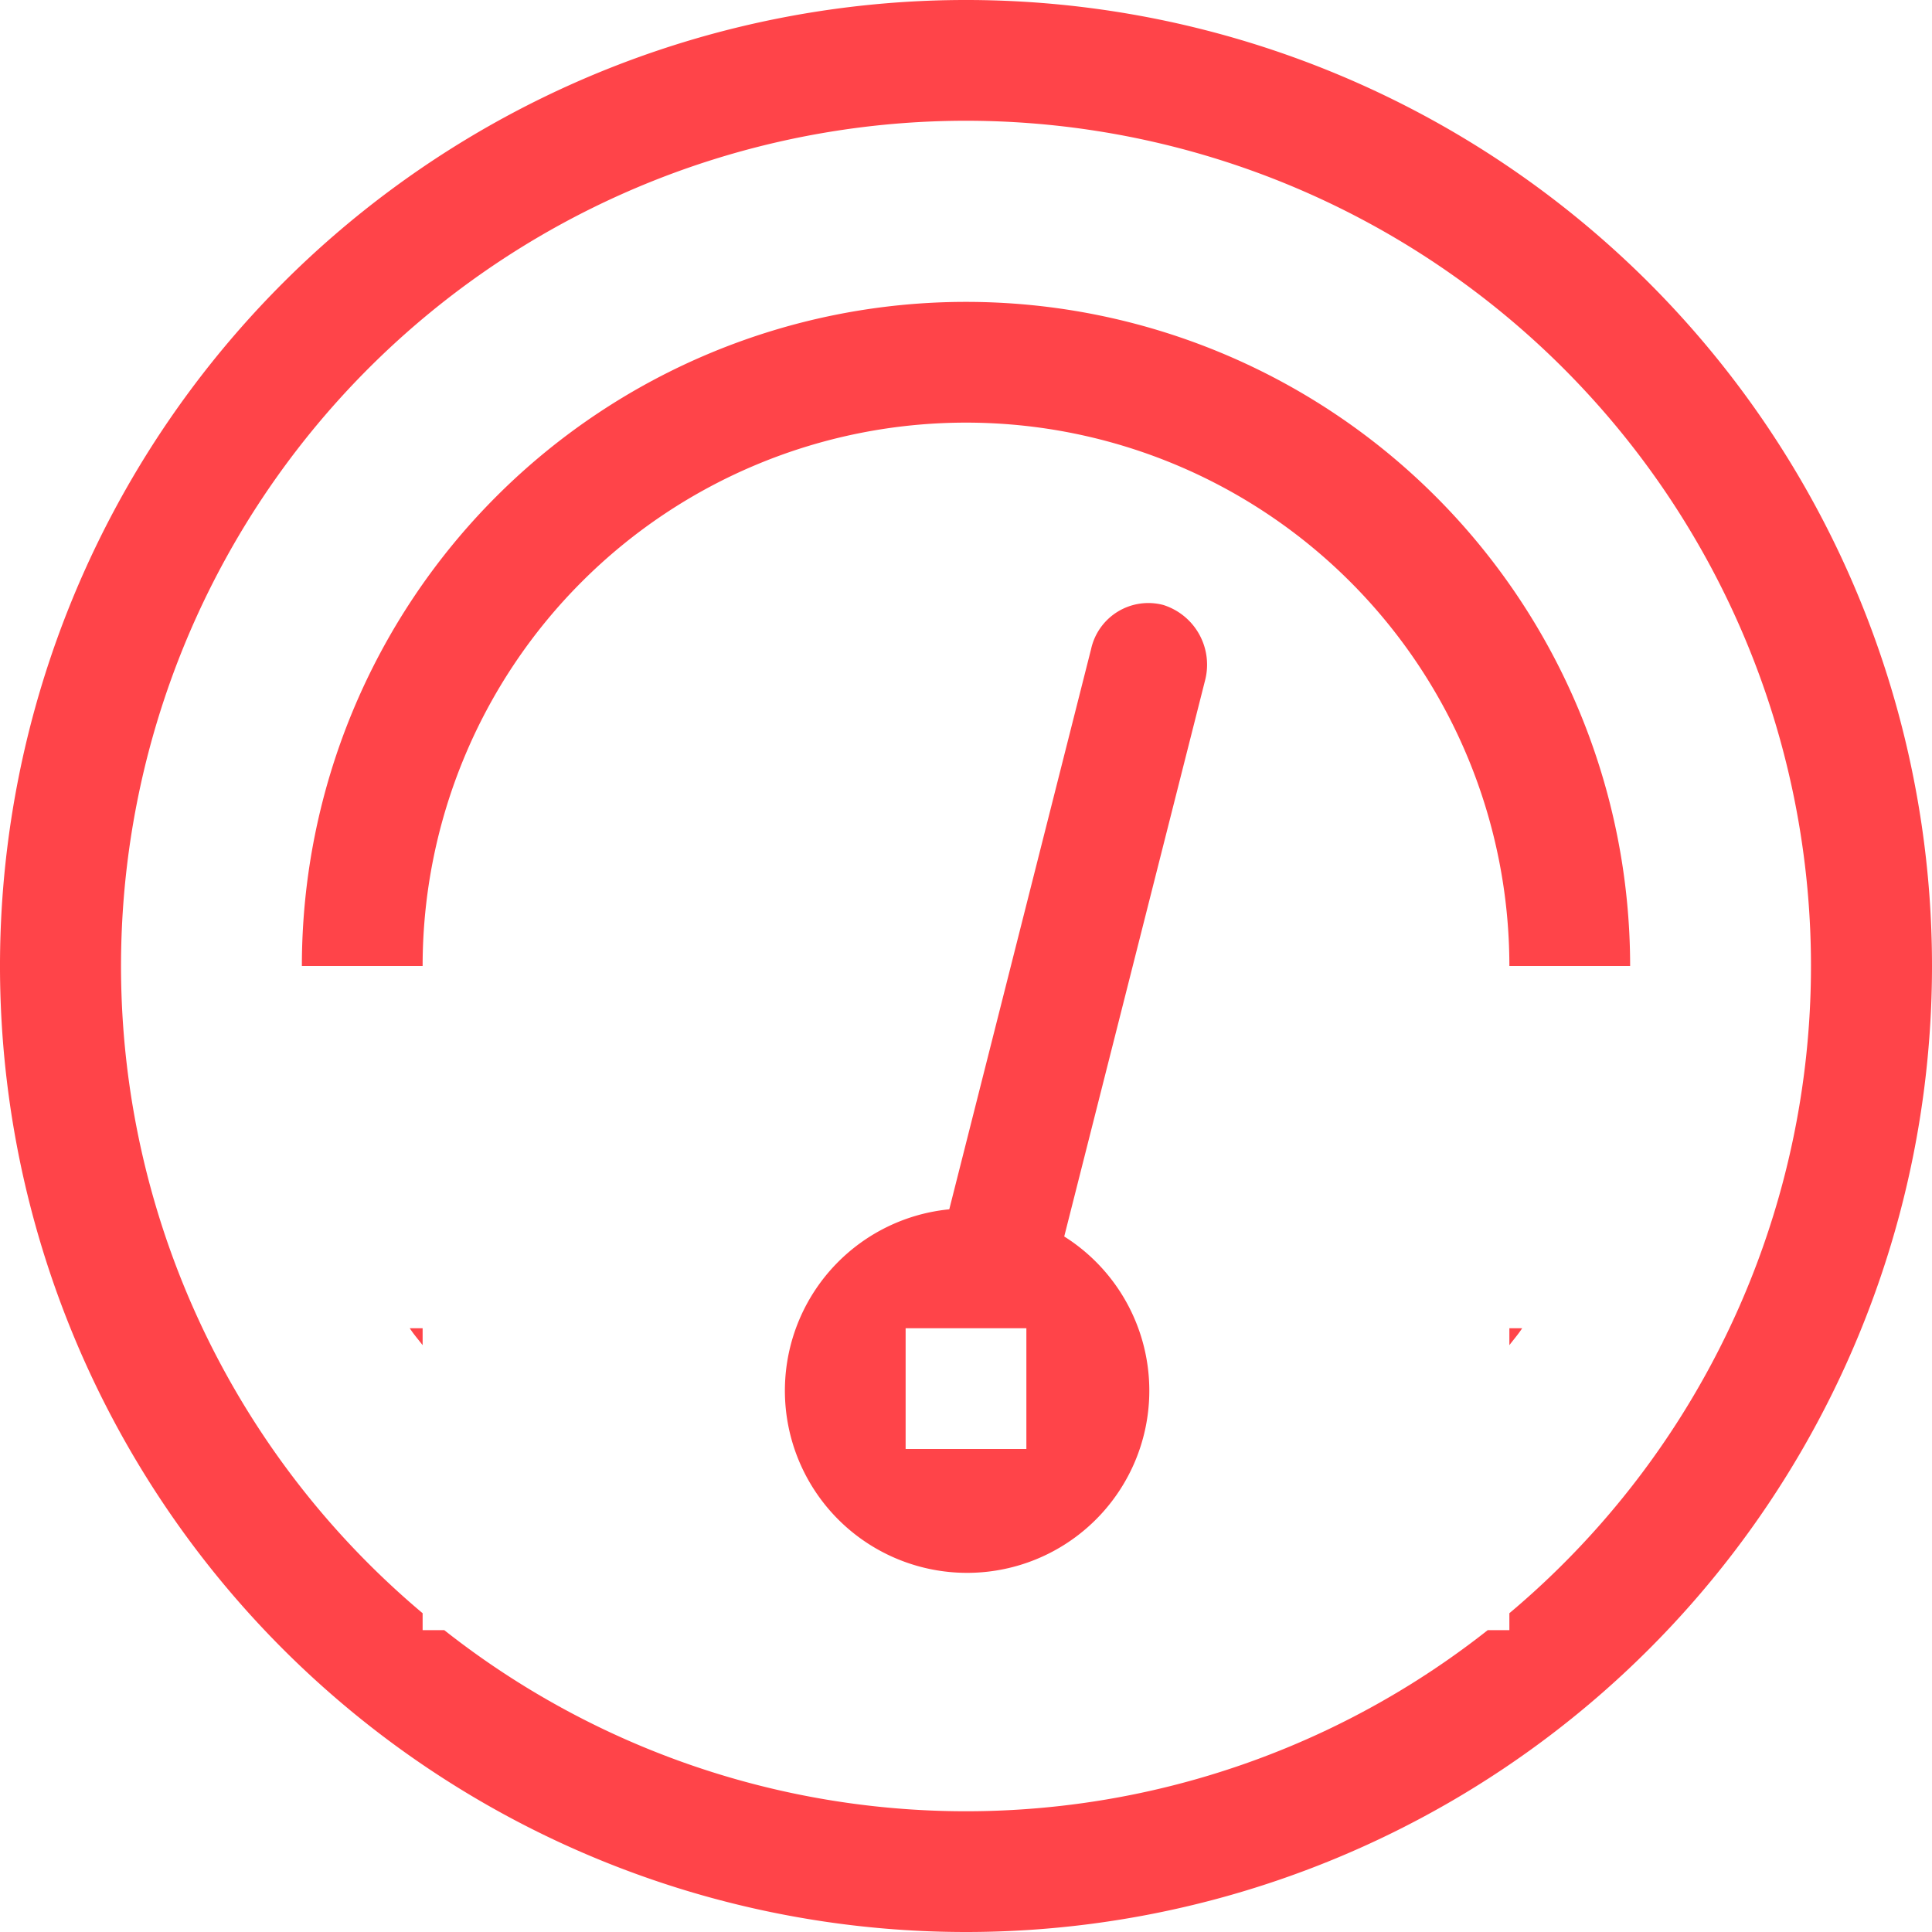 <svg xmlns="http://www.w3.org/2000/svg" width="32" height="32" viewBox="0 0 32 32">
<defs>
    <style>
      .cls-1 {
        fill: #ff4449;
        fill-rule: evenodd;
      }
    </style>
  </defs>
  <path id="dashboard" class="cls-1" d="M366,3069a16,16,0,1,1,16-16A16,16,0,0,1,366,3069Zm0-30a14,14,0,0,0-9,24.72V3064h0.358a13.947,13.947,0,0,0,17.284,0H375v-0.28A14,14,0,0,0,366,3039Zm9,14a9,9,0,0,0-18,0h-2a11,11,0,0,1,22,0h-2Zm-18,6.28c-0.069-.09-0.148-0.18-0.213-0.28H357v0.28Zm8.723-2.25,2.349-9.28a0.971,0.971,0,0,1,1.195-.73,1.037,1.037,0,0,1,.69,1.26l-2.33,9.2A3.018,3.018,0,1,1,365.723,3057.03ZM365,3061h2v-2h-2v2Zm10-1.72V3059h0.212C375.147,3059.1,375.068,3059.19,375,3059.28Z" transform="translate(-350 -3037)"/>
</svg>

